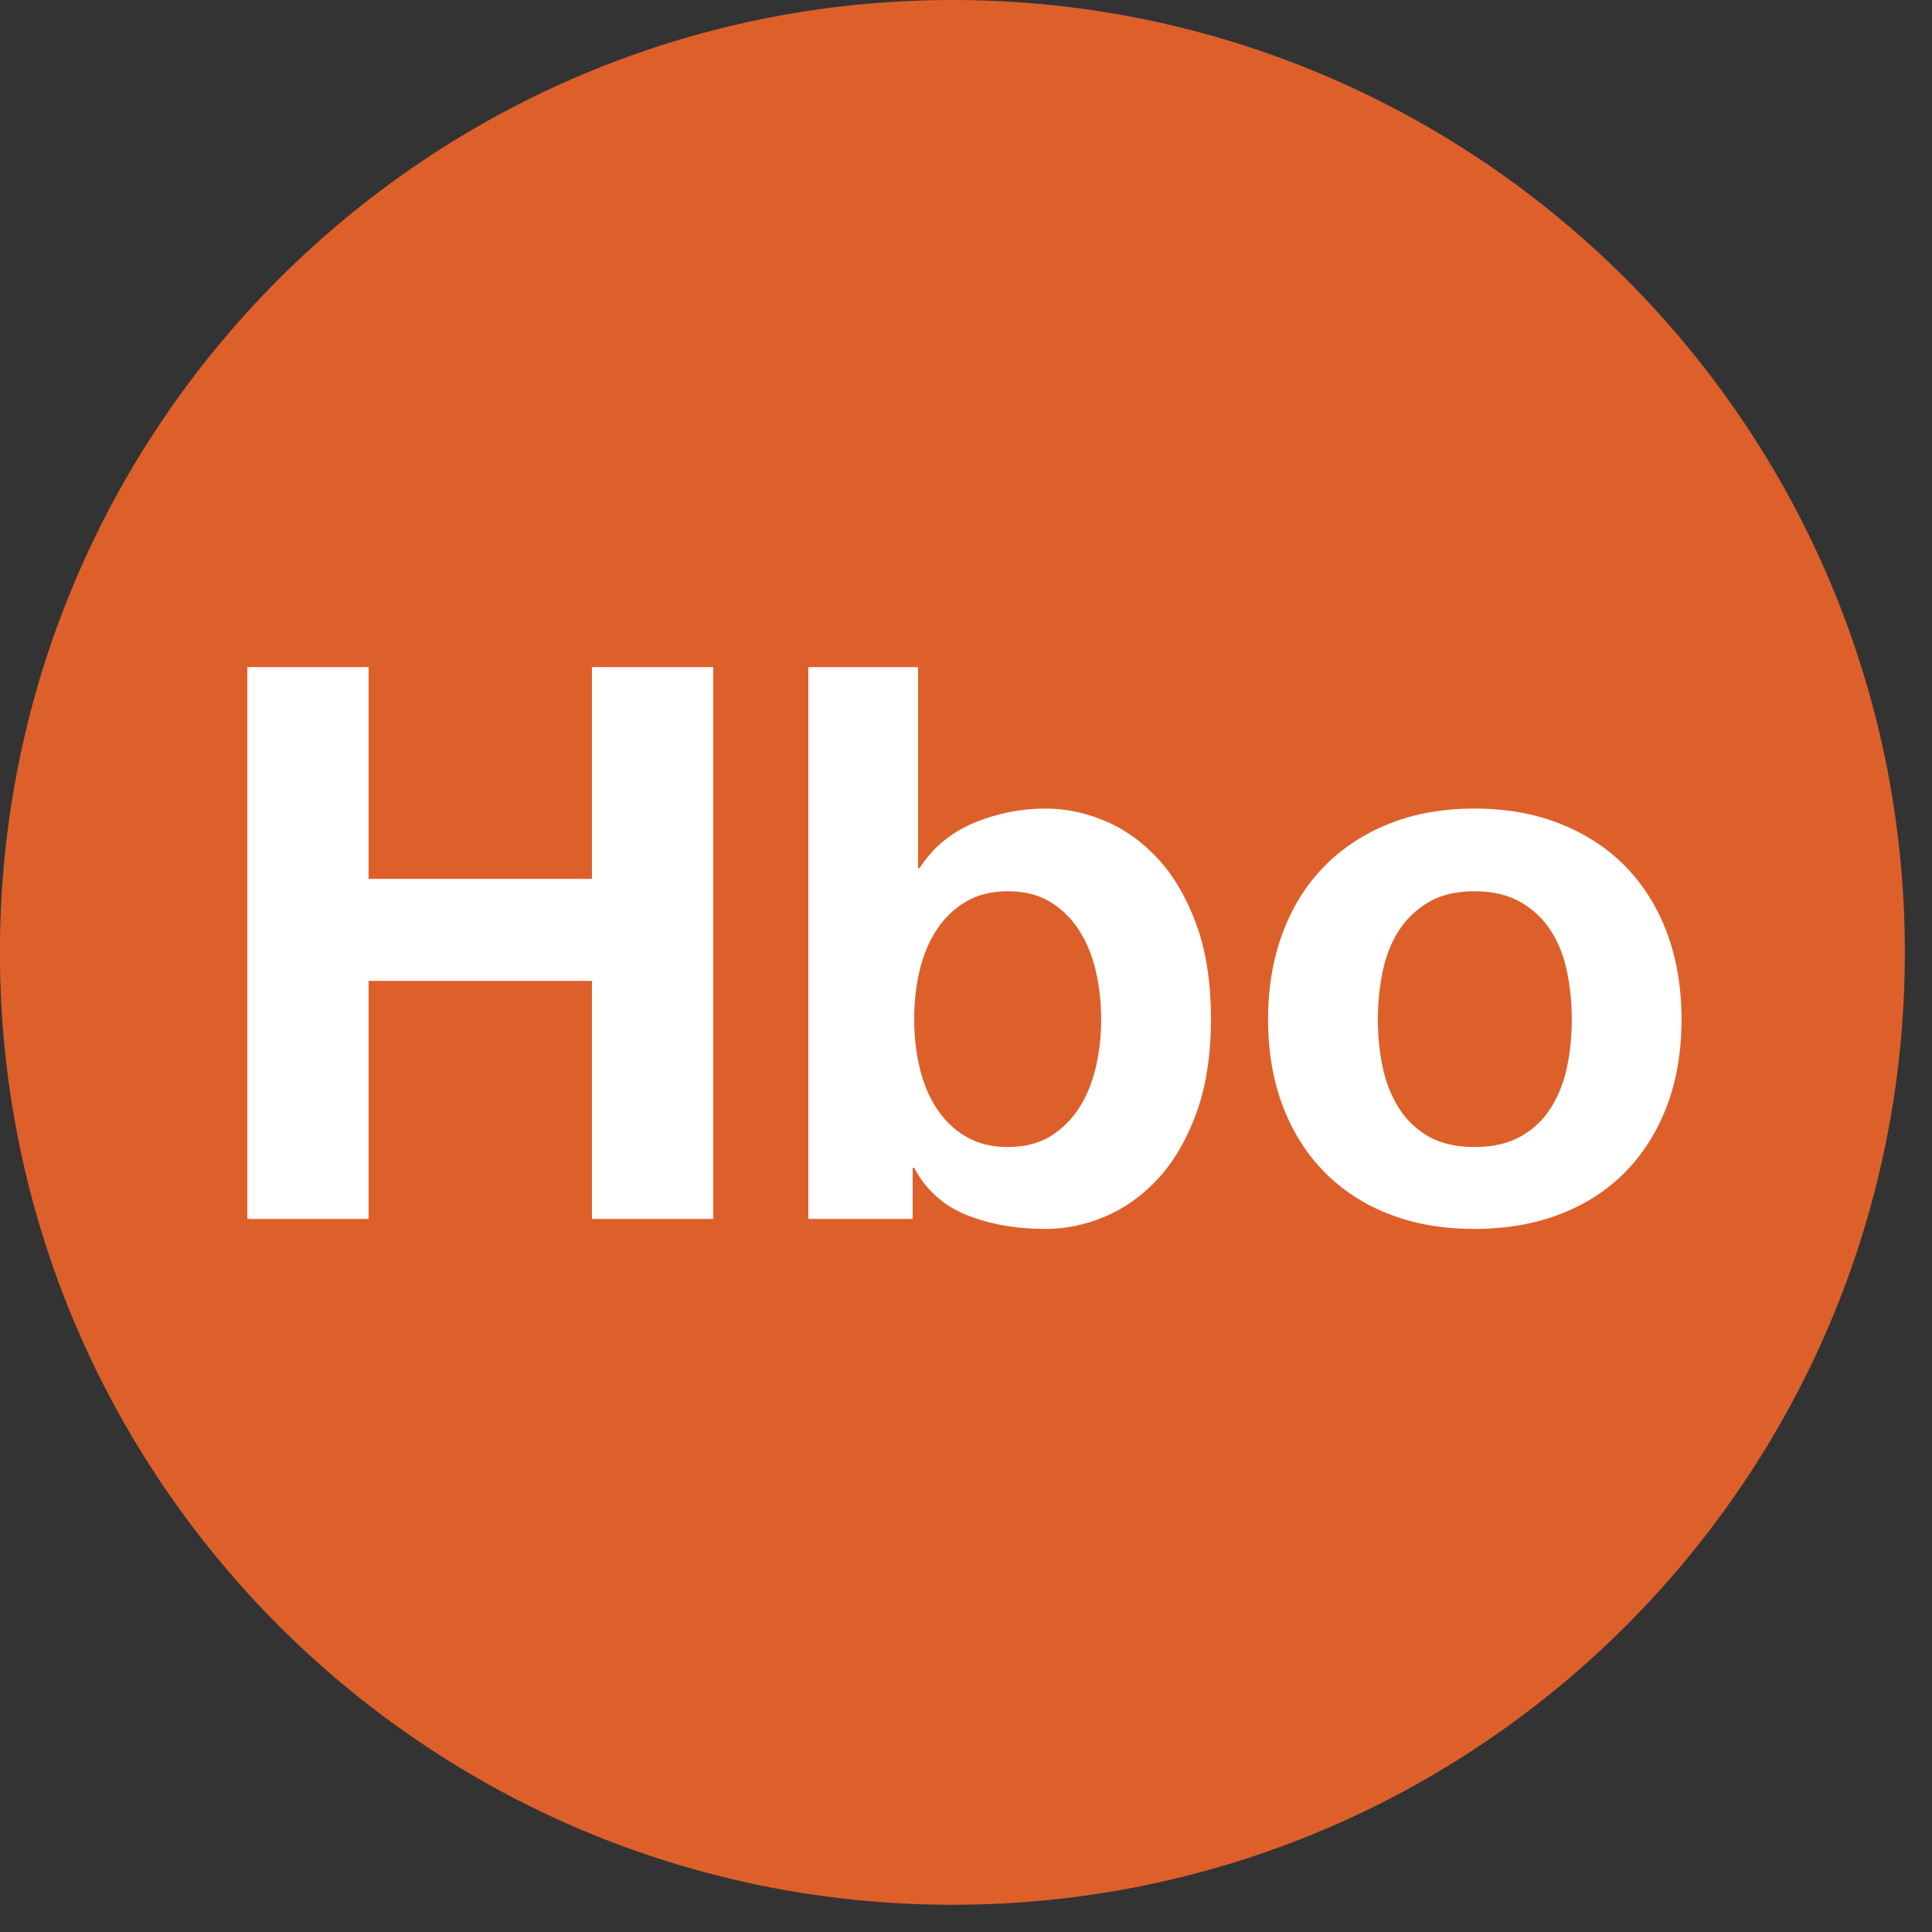 <?xml version="1.0" encoding="UTF-8" standalone="no"?>
<!DOCTYPE svg PUBLIC "-//W3C//DTD SVG 1.1//EN" "http://www.w3.org/Graphics/SVG/1.1/DTD/svg11.dtd">
<svg width="100%" height="100%" viewBox="0 0 23 23" version="1.1" xmlns="http://www.w3.org/2000/svg" xmlns:xlink="http://www.w3.org/1999/xlink" xml:space="preserve" xmlns:serif="http://www.serif.com/" style="fill-rule:evenodd;clip-rule:evenodd;stroke-linejoin:round;stroke-miterlimit:2;">
    <rect x="0" y="0" width="23" height="23" fill="#333333" stroke="none"/>
    <g transform="matrix(0,-1,-1,0,11.338,-0.001)">
        <path d="M-11.339,-11.339C-17.601,-11.339 -22.677,-6.263 -22.677,-0.001C-22.677,6.263 -17.601,11.339 -11.339,11.339C-5.077,11.339 -0.001,6.263 -0.001,-0.001C-0.001,-6.263 -5.077,-11.339 -11.339,-11.339" style="fill:rgb(221,96,43);fill-rule:nonzero;"/>
    </g>
    <g transform="matrix(1,0,0,1,4.388,14.63)">
        <path d="M0,-6.688L0,-4.167L2.659,-4.167L2.659,-6.688L4.103,-6.688L4.103,-0.119L2.659,-0.119L2.659,-2.953L0,-2.953L0,-0.119L-1.444,-0.119L-1.444,-6.688L0,-6.688ZM8.657,-3.072C8.614,-3.256 8.547,-3.419 8.455,-3.56C8.363,-3.701 8.248,-3.813 8.11,-3.896C7.972,-3.979 7.804,-4.02 7.608,-4.02C7.418,-4.02 7.252,-3.979 7.111,-3.896C6.97,-3.813 6.854,-3.701 6.762,-3.56C6.67,-3.419 6.602,-3.256 6.559,-3.072C6.516,-2.888 6.495,-2.695 6.495,-2.493C6.495,-2.297 6.516,-2.107 6.559,-1.923C6.602,-1.739 6.67,-1.576 6.762,-1.435C6.854,-1.294 6.97,-1.182 7.111,-1.099C7.252,-1.016 7.418,-0.975 7.608,-0.975C7.804,-0.975 7.972,-1.016 8.11,-1.099C8.248,-1.182 8.363,-1.294 8.455,-1.435C8.547,-1.576 8.614,-1.739 8.657,-1.923C8.7,-2.107 8.721,-2.297 8.721,-2.493C8.721,-2.695 8.7,-2.888 8.657,-3.072M6.541,-6.688L6.541,-4.296L6.559,-4.296C6.719,-4.541 6.935,-4.721 7.208,-4.834C7.481,-4.948 7.765,-5.004 8.059,-5.004C8.298,-5.004 8.534,-4.955 8.767,-4.857C9,-4.759 9.21,-4.609 9.398,-4.406C9.585,-4.204 9.736,-3.945 9.853,-3.629C9.969,-3.313 10.028,-2.937 10.028,-2.502C10.028,-2.067 9.969,-1.691 9.853,-1.375C9.736,-1.059 9.585,-0.8 9.398,-0.598C9.21,-0.395 9,-0.245 8.767,-0.147C8.534,-0.049 8.298,0 8.059,0C7.709,0 7.397,-0.055 7.121,-0.165C6.845,-0.276 6.636,-0.463 6.495,-0.727L6.477,-0.727L6.477,-0.119L5.235,-0.119L5.235,-6.688L6.541,-6.688ZM12.07,-1.936C12.107,-1.755 12.17,-1.593 12.259,-1.449C12.347,-1.305 12.466,-1.19 12.613,-1.104C12.76,-1.018 12.944,-0.975 13.165,-0.975C13.386,-0.975 13.571,-1.018 13.721,-1.104C13.872,-1.19 13.991,-1.305 14.08,-1.449C14.169,-1.593 14.232,-1.755 14.269,-1.936C14.306,-2.117 14.324,-2.303 14.324,-2.493C14.324,-2.683 14.306,-2.87 14.269,-3.054C14.232,-3.238 14.169,-3.401 14.08,-3.542C13.991,-3.683 13.872,-3.798 13.721,-3.887C13.571,-3.975 13.386,-4.02 13.165,-4.02C12.944,-4.02 12.76,-3.975 12.613,-3.887C12.466,-3.798 12.347,-3.683 12.259,-3.542C12.17,-3.401 12.107,-3.238 12.07,-3.054C12.033,-2.87 12.015,-2.683 12.015,-2.493C12.015,-2.303 12.033,-2.117 12.07,-1.936M10.883,-3.528C11,-3.838 11.165,-4.101 11.38,-4.319C11.595,-4.537 11.852,-4.705 12.153,-4.825C12.453,-4.945 12.791,-5.004 13.165,-5.004C13.539,-5.004 13.878,-4.945 14.181,-4.825C14.485,-4.705 14.744,-4.537 14.959,-4.319C15.173,-4.101 15.339,-3.838 15.456,-3.528C15.572,-3.218 15.63,-2.873 15.63,-2.493C15.63,-2.113 15.572,-1.769 15.456,-1.463C15.339,-1.156 15.173,-0.894 14.959,-0.676C14.744,-0.458 14.485,-0.291 14.181,-0.175C13.878,-0.058 13.539,0 13.165,0C12.791,0 12.453,-0.058 12.153,-0.175C11.852,-0.291 11.595,-0.458 11.38,-0.676C11.165,-0.894 11,-1.156 10.883,-1.463C10.767,-1.769 10.708,-2.113 10.708,-2.493C10.708,-2.873 10.767,-3.218 10.883,-3.528" style="fill:white;fill-rule:nonzero;"/>
    </g>
</svg>

